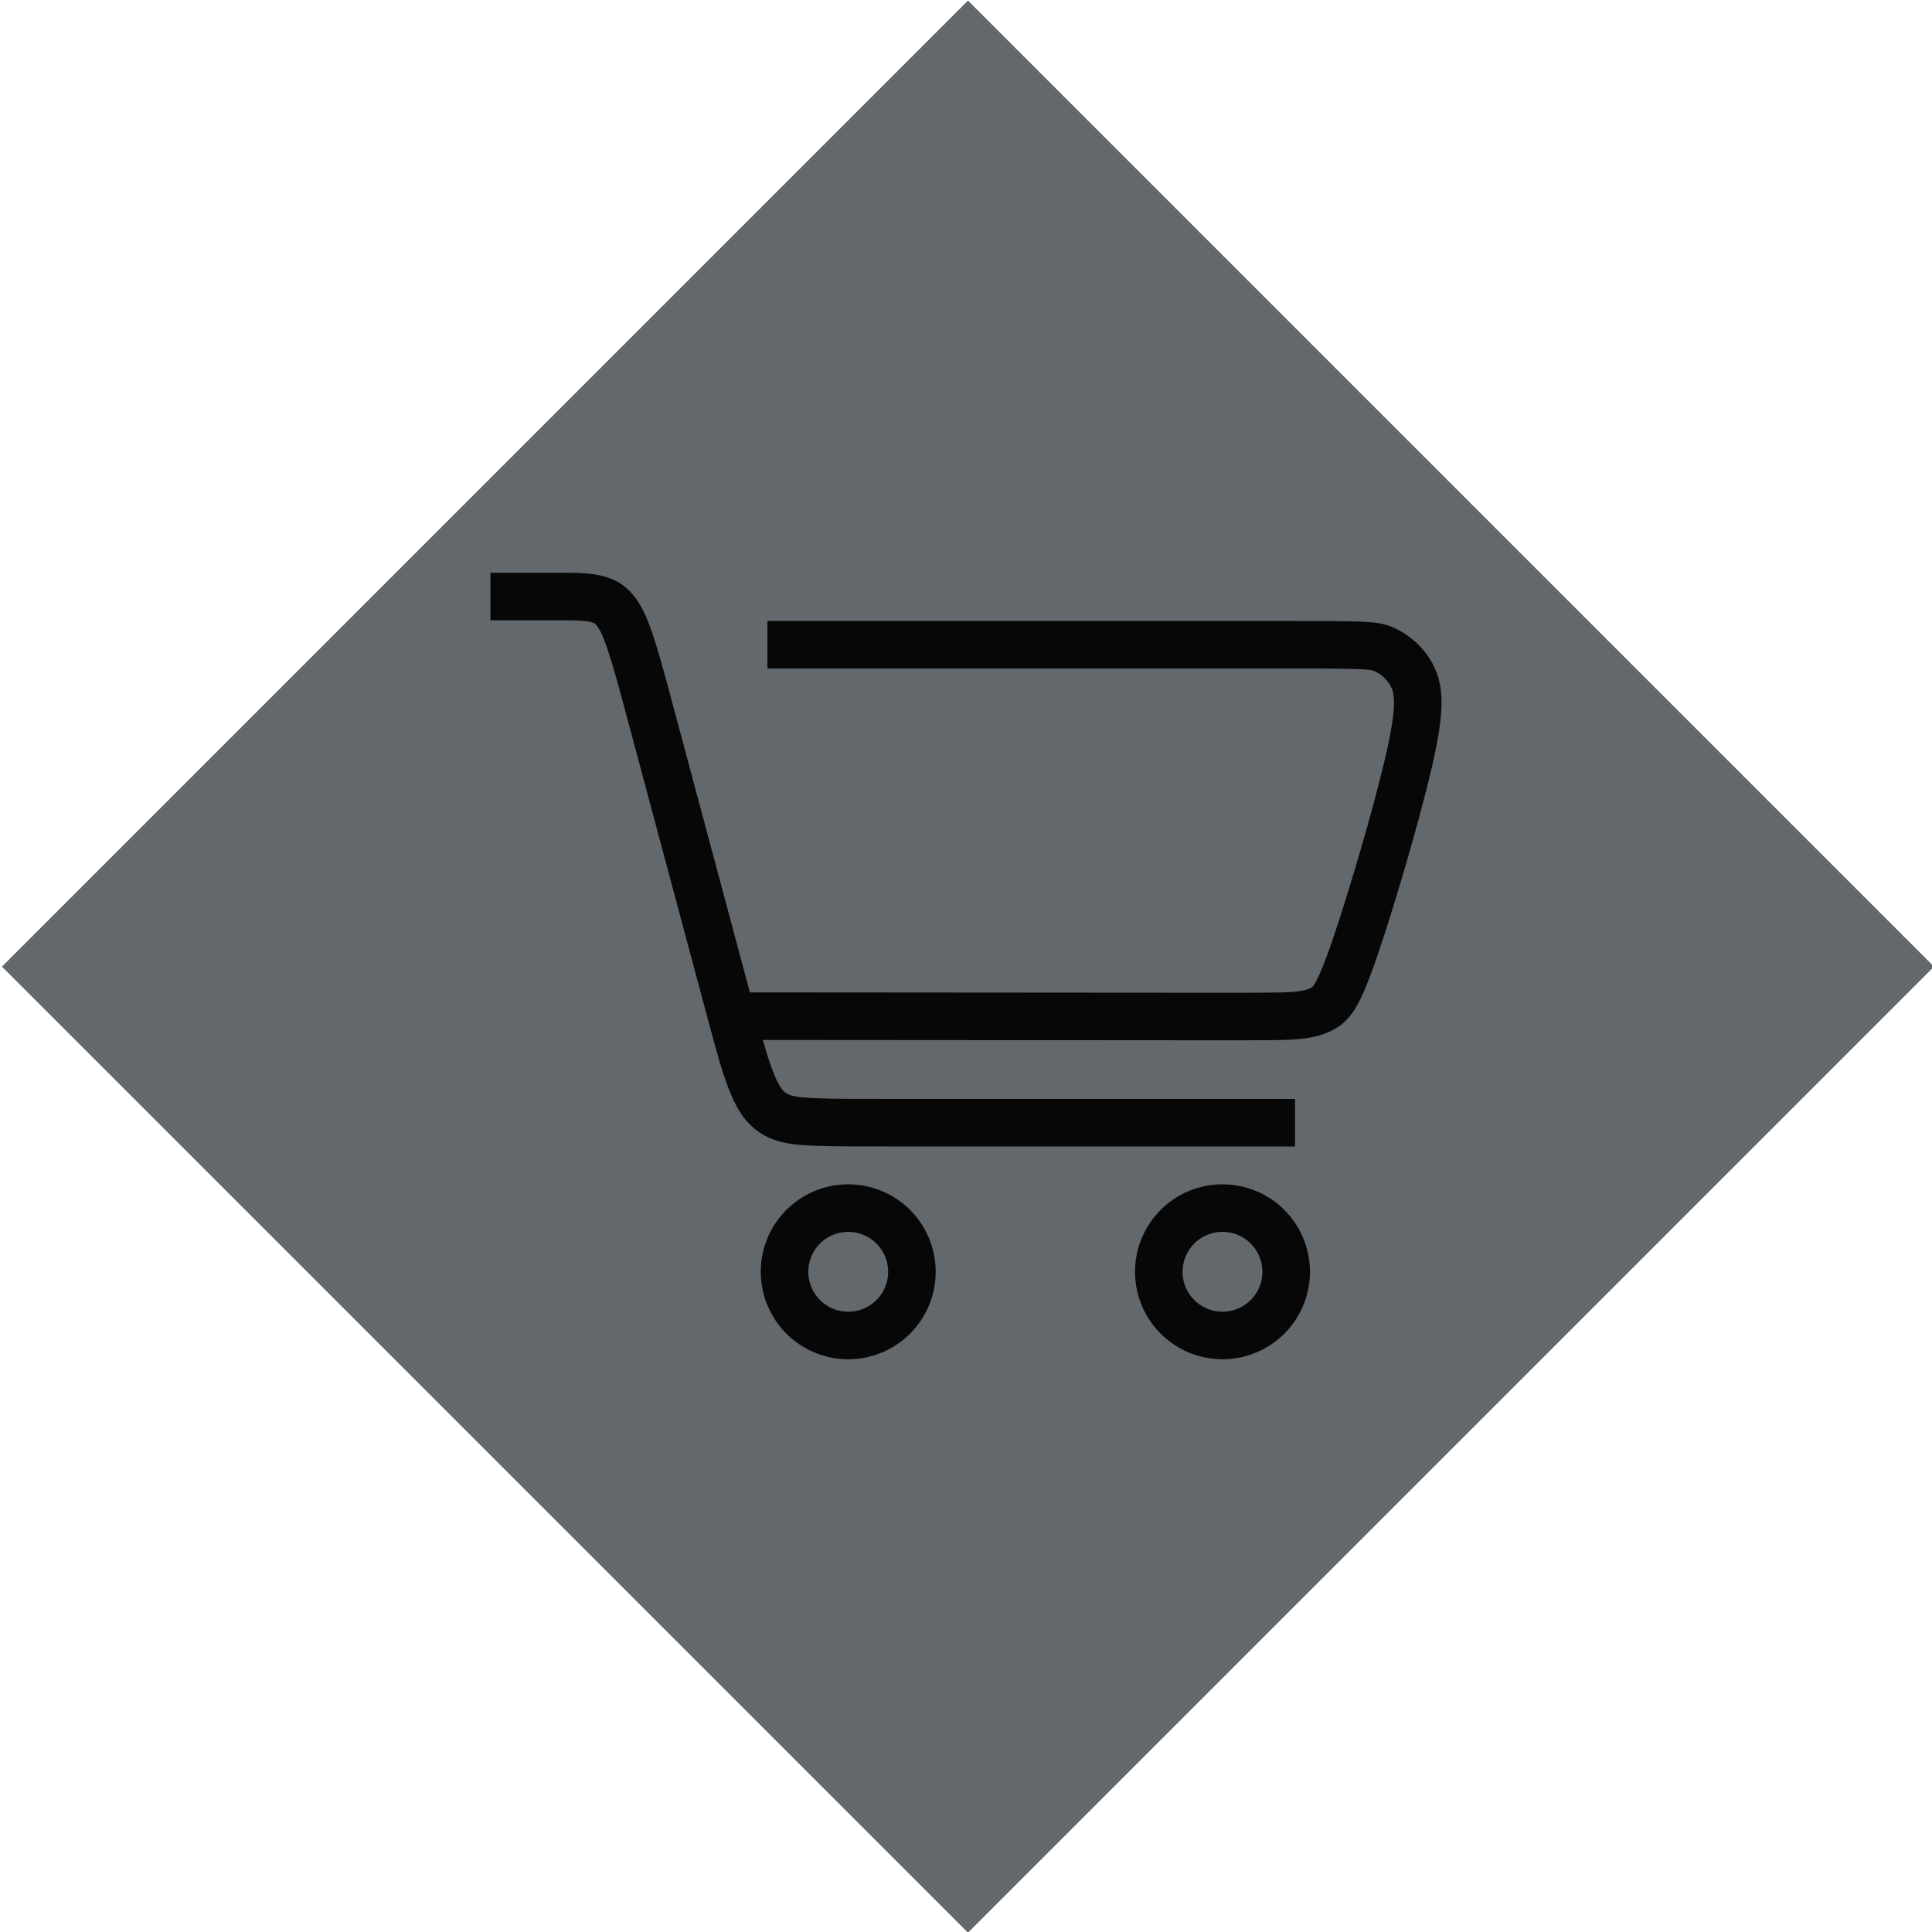 <?xml version="1.0" encoding="UTF-8" standalone="no"?>
<!-- Created with Inkscape (http://www.inkscape.org/) -->

<svg
   width="17.716mm"
   height="17.716mm"
   viewBox="0 0 17.716 17.716"
   version="1.1"
   id="svg120018"
   inkscape:version="1.2.2 (732a01da63, 2022-12-09)"
   sodipodi:docname="icon_buy.svg"
   xmlns:inkscape="http://www.inkscape.org/namespaces/inkscape"
   xmlns:sodipodi="http://sodipodi.sourceforge.net/DTD/sodipodi-0.dtd"
   xmlns="http://www.w3.org/2000/svg"
   xmlns:svg="http://www.w3.org/2000/svg">
  <sodipodi:namedview
     id="namedview120020"
     pagecolor="#ffffff"
     bordercolor="#666666"
     borderopacity="1.0"
     inkscape:showpageshadow="2"
     inkscape:pageopacity="0.0"
     inkscape:pagecheckerboard="0"
     inkscape:deskcolor="#d1d1d1"
     inkscape:document-units="mm"
     showgrid="false"
     inkscape:zoom="12.300898"
     inkscape:cx="35.160035"
     inkscape:cy="31.461118"
     inkscape:window-width="1920"
     inkscape:window-height="1017"
     inkscape:window-x="1912"
     inkscape:window-y="-8"
     inkscape:window-maximized="1"
     inkscape:current-layer="layer1" />
  <defs
     id="defs120015">
    <inkscape:path-effect
       effect="bspline"
       id="path-effect2323-8-8-7-7-1-3-5-7-8-6"
       is_visible="true"
       weight="33.333"
       steps="2"
       helper_size="0"
       apply_no_weight="true"
       apply_with_weight="true"
       only_selected="false"
       lpeversion="0" />
  </defs>
  <g
     inkscape:label="Ebene 1"
     inkscape:groupmode="layer"
     id="layer1"
     transform="translate(-99.549,-81.309)">
    <g
       id="g83713-5-4"
       transform="translate(-1047.303,-476.865)"
       style="fill:#63686d;fill-opacity:1">
      <path
         sodipodi:type="star"
         style="fill:#63686d;fill-opacity:1;stroke:none;stroke-width:0.5;stroke-linejoin:bevel;stroke-dasharray:none;stroke-opacity:1"
         id="path81432-1-4"
         inkscape:flatsided="true"
         sodipodi:sides="4"
         sodipodi:cx="901.76648"
         sodipodi:cy="249.65433"
         sodipodi:r1="14.310606"
         sodipodi:r2="10.119126"
         sodipodi:arg1="1.5707963"
         sodipodi:arg2="2.3561945"
         inkscape:rounded="0"
         inkscape:randomized="0"
         d="m 901.766,263.965 -14.311,-14.311 14.311,-14.311 14.311,14.311 z"
         inkscape:transform-center-x="1.1426066e-05"
         inkscape:transform-center-y="-2.567391e-06"
         transform="matrix(0.619,0,0,0.619,597.535,412.502)" />
      <path
         sodipodi:nodetypes="cccccccccccccccccccc"
         inkscape:connector-curvature="0"
         d="m 1153.889,564.086 c 1.798,0 3.597,0 4.537,0 0.94,0 1.022,0 1.118,0.043 0.096,0.043 0.208,0.131 0.267,0.264 0.059,0.133 0.065,0.313 -0.048,0.794 -0.112,0.48 -0.343,1.26 -0.489,1.686 -0.146,0.426 -0.209,0.498 -0.284,0.543 -0.075,0.045 -0.162,0.062 -0.273,0.071 -0.112,0.009 -0.247,0.009 -1.111,0.008 -0.864,-6.6e-4 -2.453,-0.002 -4.044,-0.003 m -2.213,-3.848 c 0.224,-2e-5 0.448,-3e-5 0.616,-3e-5 0.168,0 0.281,1e-5 0.374,0.027 0.093,0.027 0.164,0.08 0.237,0.245 0.072,0.165 0.146,0.44 0.31,1.056 0.165,0.615 0.42,1.567 0.675,2.52 0.061,0.227 0.121,0.454 0.188,0.617 0.066,0.163 0.139,0.262 0.274,0.311 0.135,0.049 0.331,0.049 1.125,0.049 0.794,0 2.187,0 3.579,0"
         style="fill:#63686d;fill-opacity:1;stroke:#000000;stroke-width:0.436;stroke-linecap:butt;stroke-linejoin:miter;stroke-miterlimit:4;stroke-dasharray:none;stroke-opacity:0.933"
         id="path2321-6-6-5-8-6-3-3-49"
         inkscape:original-d="m 1153.8891,564.08615 c 1.7985,-1.2e-4 3.5968,-1.2e-4 5.3951,0 0.082,-1.2e-4 0.1636,-1.2e-4 0.2452,0 0.1112,0.0867 0.2227,0.1738 0.3339,0.26088 0.01,0.17986 0.012,0.3599 0.018,0.54002 -0.2305,0.78041 -0.4608,1.55995 -0.6914,2.3401 -0.062,0.0721 -0.1251,0.1443 -0.1878,0.21661 -0.087,0.0173 -0.1737,0.0346 -0.2609,0.0522 -0.1357,-1.2e-4 -0.2711,-1.2e-4 -0.407,0 -1.5918,-10e-4 -4.7715,-0.004 -4.7715,-0.004 m -2.2127,-3.84782 c 0.2239,-1.3e-4 0.4477,-1.1e-4 0.6715,-5e-5 0.113,-10e-5 0.2261,-8e-5 0.3394,5e-5 0.072,0.0536 0.1435,0.10714 0.2151,0.16089 0.073,0.27585 0.1468,0.55145 0.2202,0.82787 0.256,0.9541 0.7665,2.85906 0.7665,2.85906 0,0 0.1216,0.45431 0.1822,0.68165 0.072,0.0986 0.1449,0.1974 0.2172,0.29628 0.1969,-1.1e-4 0.3936,-1.1e-4 0.5903,0 1.3914,-1.1e-4 2.7844,-1.1e-4 4.1764,0"
         inkscape:path-effect="#path-effect2323-8-8-7-7-1-3-5-7-8-6" />
      <path
         inkscape:connector-curvature="0"
         id="path2325-7-1-4-2-4-7-7-94"
         d="m 1155.214,569.836 a 0.584,0.584 0 0 1 -0.584,0.584 0.584,0.584 0 0 1 -0.584,-0.584 0.584,0.584 0 0 1 0.584,-0.584 0.584,0.584 0 0 1 0.584,0.584 z"
         style="fill:#63686d;fill-opacity:1;stroke:#000000;stroke-width:0.436;stroke-linecap:round;stroke-linejoin:round;stroke-miterlimit:4;stroke-dasharray:none;stroke-dashoffset:0;stroke-opacity:0.933;paint-order:normal" />
      <path
         inkscape:connector-curvature="0"
         id="circle2327-4-8-2-6-1-9-0-5"
         d="m 1158.646,569.836 a 0.584,0.584 0 0 1 -0.584,0.584 0.584,0.584 0 0 1 -0.584,-0.584 0.584,0.584 0 0 1 0.584,-0.584 0.584,0.584 0 0 1 0.584,0.584 z"
         style="fill:#63686d;fill-opacity:1;stroke:#000000;stroke-width:0.436;stroke-linecap:round;stroke-linejoin:round;stroke-miterlimit:4;stroke-dasharray:none;stroke-dashoffset:0;stroke-opacity:0.933;paint-order:normal" />
    </g>
  </g>
</svg>
